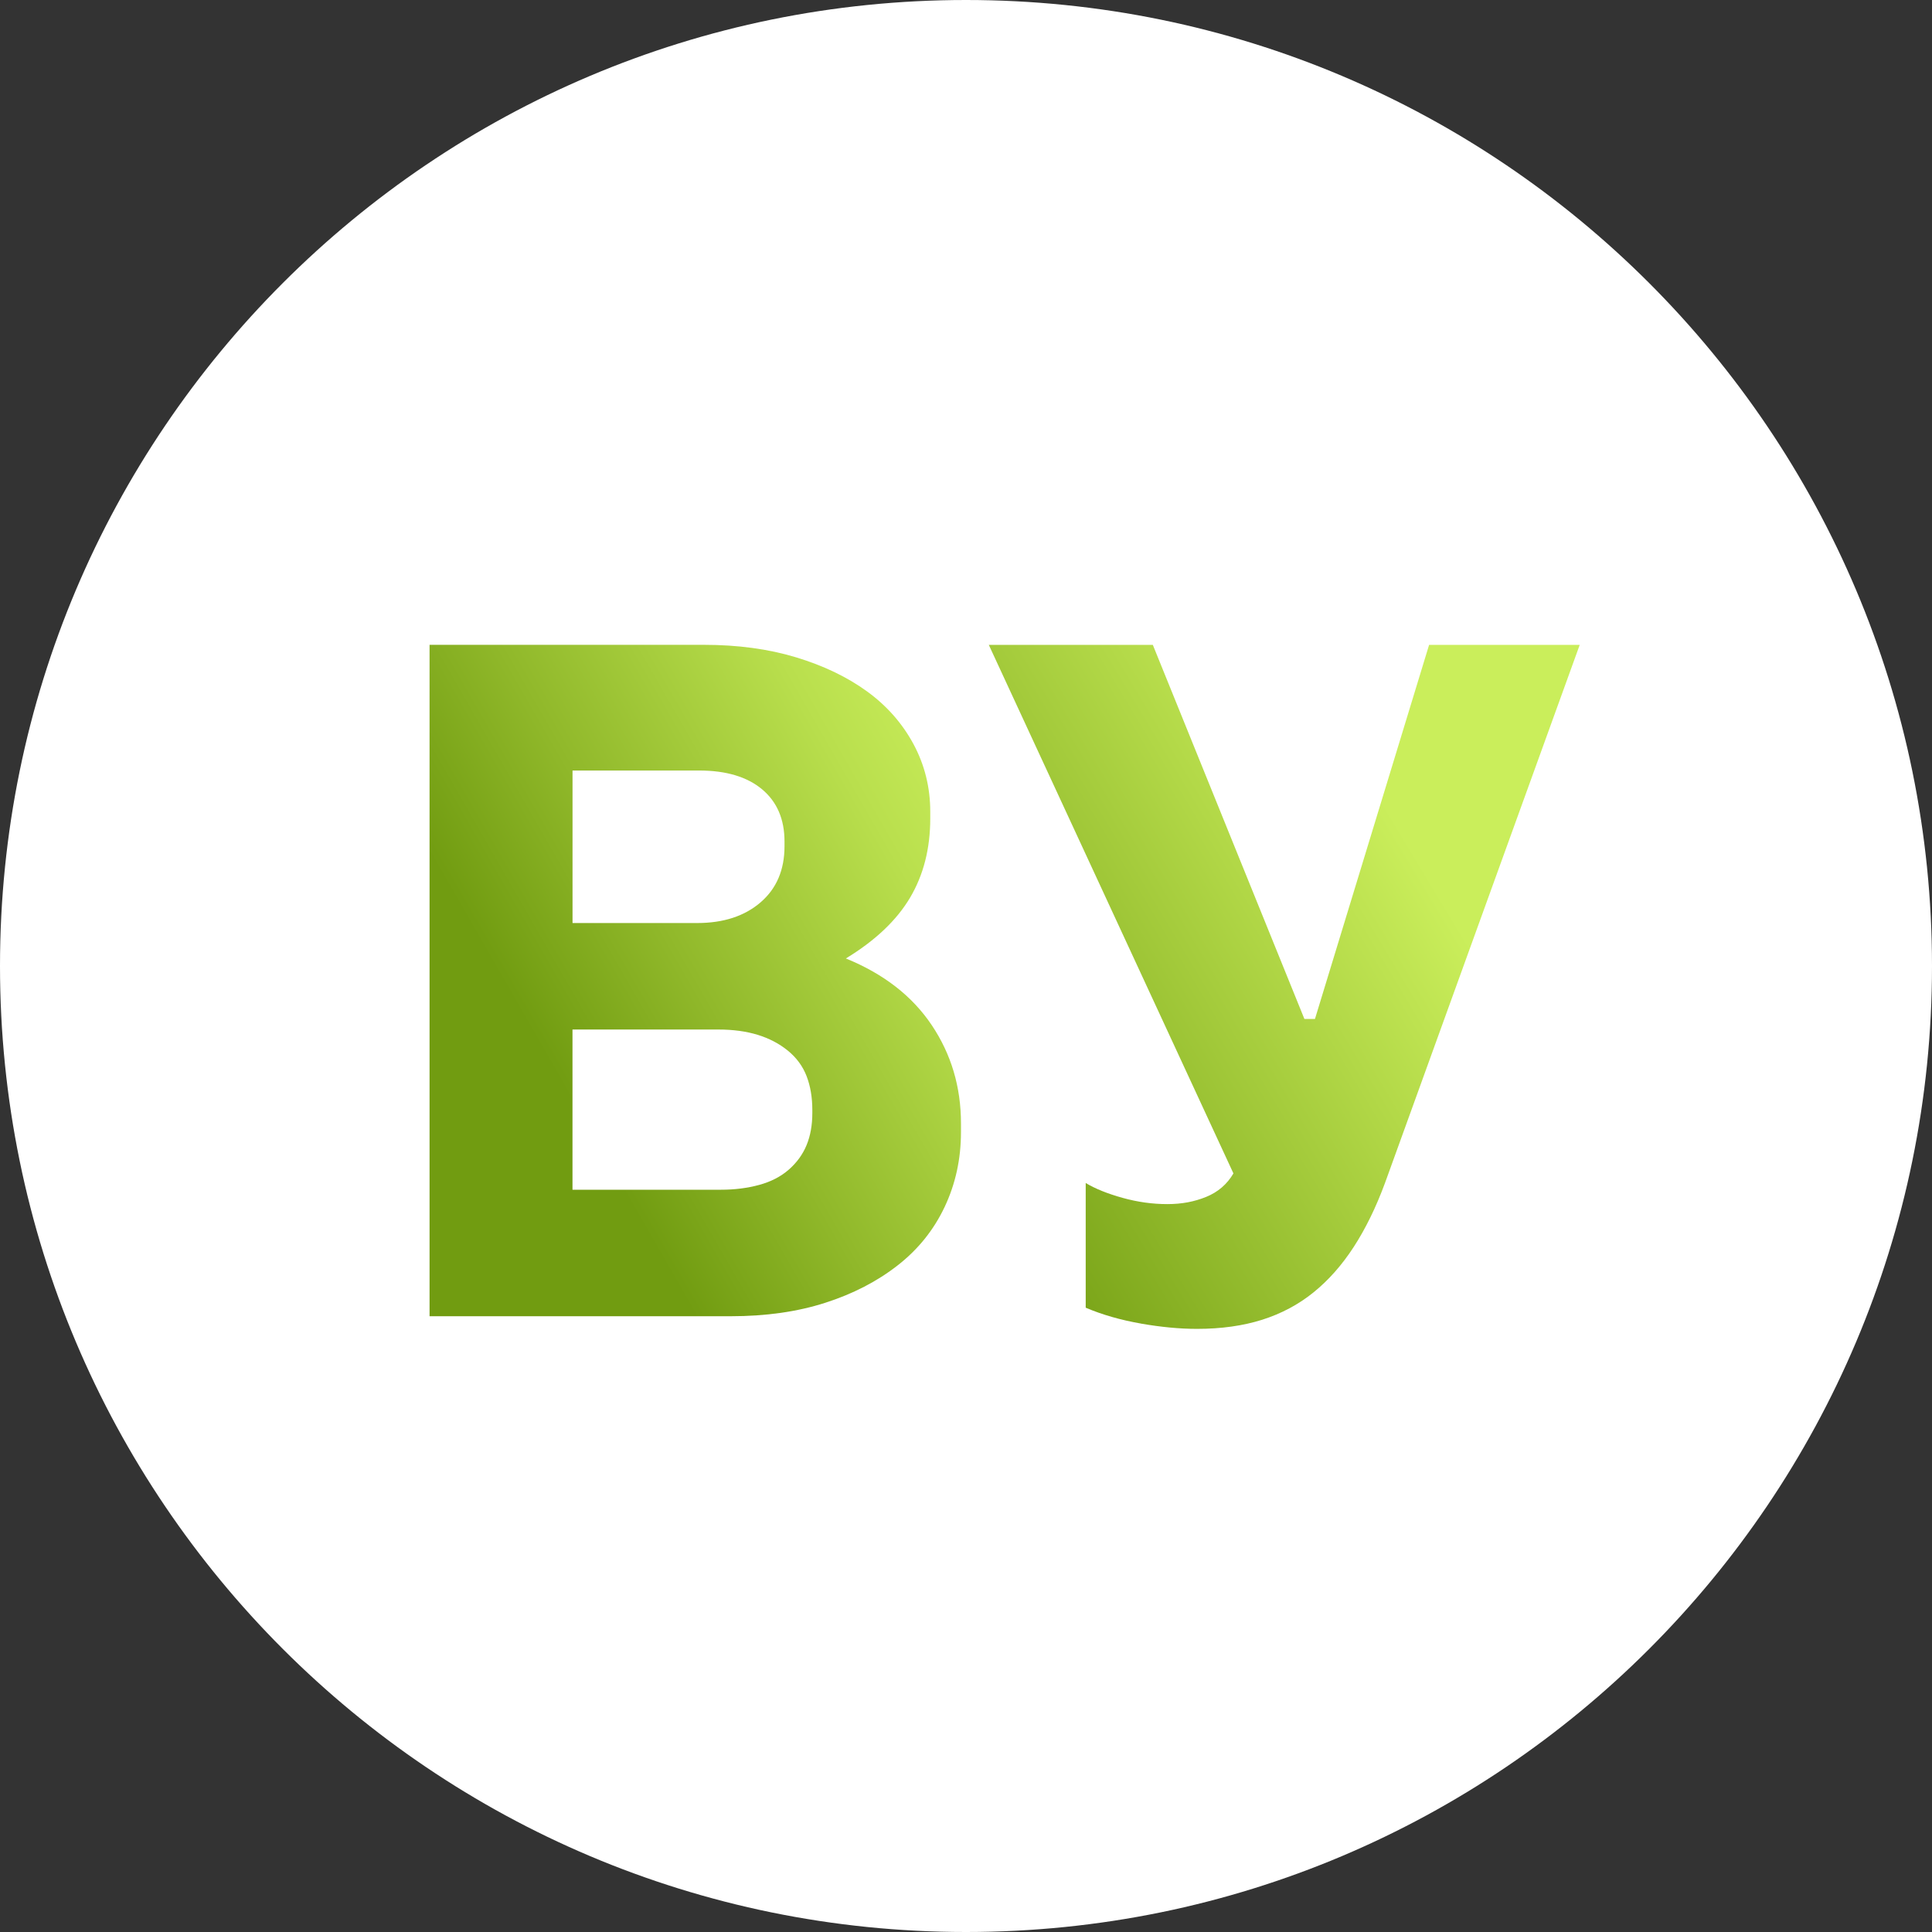 <svg width="500" height="500" viewBox="0 0 500 500" fill="none" xmlns="http://www.w3.org/2000/svg">
<rect x="0" y="0" width="500" height="500" fill="#333333" stroke="none"/>
<g clip-path="url(#clip0_3802_16032)">
<path d="M250 500C388.071 500 500 388.071 500 250C500 111.929 388.071 0 250 0C111.929 0 0 111.929 0 250C0 388.071 111.929 500 250 500Z" fill="white"/>
<path d="M111.17 166.88H182.17C190.94 166.88 198.89 167.96 206 170.11C213.11 172.26 219.24 175.2 224.37 178.92C229.5 182.64 233.51 187.2 236.41 192.57C239.3 197.95 240.75 203.78 240.75 210.07V211.81C240.75 219.59 239.01 226.42 235.54 232.29C232.06 238.17 226.52 243.42 218.91 248.05C228.67 252.02 236.08 257.77 241.13 265.3C246.18 272.83 248.7 281.31 248.7 290.75V292.98C248.7 299.93 247.29 306.39 244.48 312.34C241.66 318.3 237.61 323.35 232.31 327.48C227.01 331.62 220.77 334.85 213.57 337.16C206.37 339.48 198.22 340.64 189.12 340.64H111.17V166.86V166.88ZM180.43 238.88C187.21 238.88 192.68 237.1 196.82 233.54C200.96 229.98 203.03 225.14 203.03 219.02V217.78C203.03 211.99 201.08 207.48 197.2 204.25C193.31 201.02 187.89 199.41 180.94 199.41H148.17V238.88H180.44H180.43ZM186.64 307.9C190.12 307.9 193.38 307.49 196.45 306.66C199.51 305.83 202.07 304.51 204.15 302.69C206.22 300.87 207.75 298.76 208.74 296.36C209.73 293.96 210.23 291.19 210.23 288.04V287.3C210.23 283.99 209.73 281.05 208.74 278.49C207.75 275.93 206.13 273.73 203.9 271.91C201.67 270.09 199.06 268.73 196.08 267.81C193.1 266.9 189.71 266.44 185.9 266.44H148.16V307.9H186.64Z" fill="url(#paint0_linear_3802_16032)"/>
<path d="M295.25 342.531C290.04 341.621 285.28 340.261 280.98 338.431V306.161C283.46 307.651 286.65 308.931 290.54 310.011C294.43 311.091 298.28 311.621 302.08 311.621C305.88 311.621 309.07 311.001 312.14 309.761C315.2 308.521 317.56 306.491 319.21 303.681L255.9 166.891H298.35L337.58 263.711H340.31L369.85 166.891H408.83L358.43 306.171C356.11 312.461 353.42 317.961 350.36 322.681C347.3 327.401 343.82 331.331 339.93 334.471C336.04 337.621 331.61 339.971 326.65 341.551C321.68 343.121 316.06 343.911 309.77 343.911C305.3 343.911 300.46 343.451 295.25 342.541V342.531Z" fill="url(#paint1_linear_3802_16032)"/>
</g>
<defs>
<linearGradient id="paint0_linear_3802_16032" x1="137.5" y1="267.17" x2="256.77" y2="198.68" gradientUnits="userSpaceOnUse">
<stop stop-color="#719C11"/>
<stop offset="0.31" stop-color="#90B82A"/>
<stop offset="0.76" stop-color="#B9DF4D"/>
<stop offset="1" stop-color="#CAEE5B"/>
</linearGradient>
<linearGradient id="paint1_linear_3802_16032" x1="230.41" y1="291.521" x2="361.45" y2="212.671" gradientUnits="userSpaceOnUse">
<stop stop-color="#719C11"/>
<stop offset="1" stop-color="#CAEE5B"/>
</linearGradient>
<clipPath id="clip0_3802_16032">
<rect width="500" height="500" fill="white"/>
</clipPath>
</defs>
</svg>
